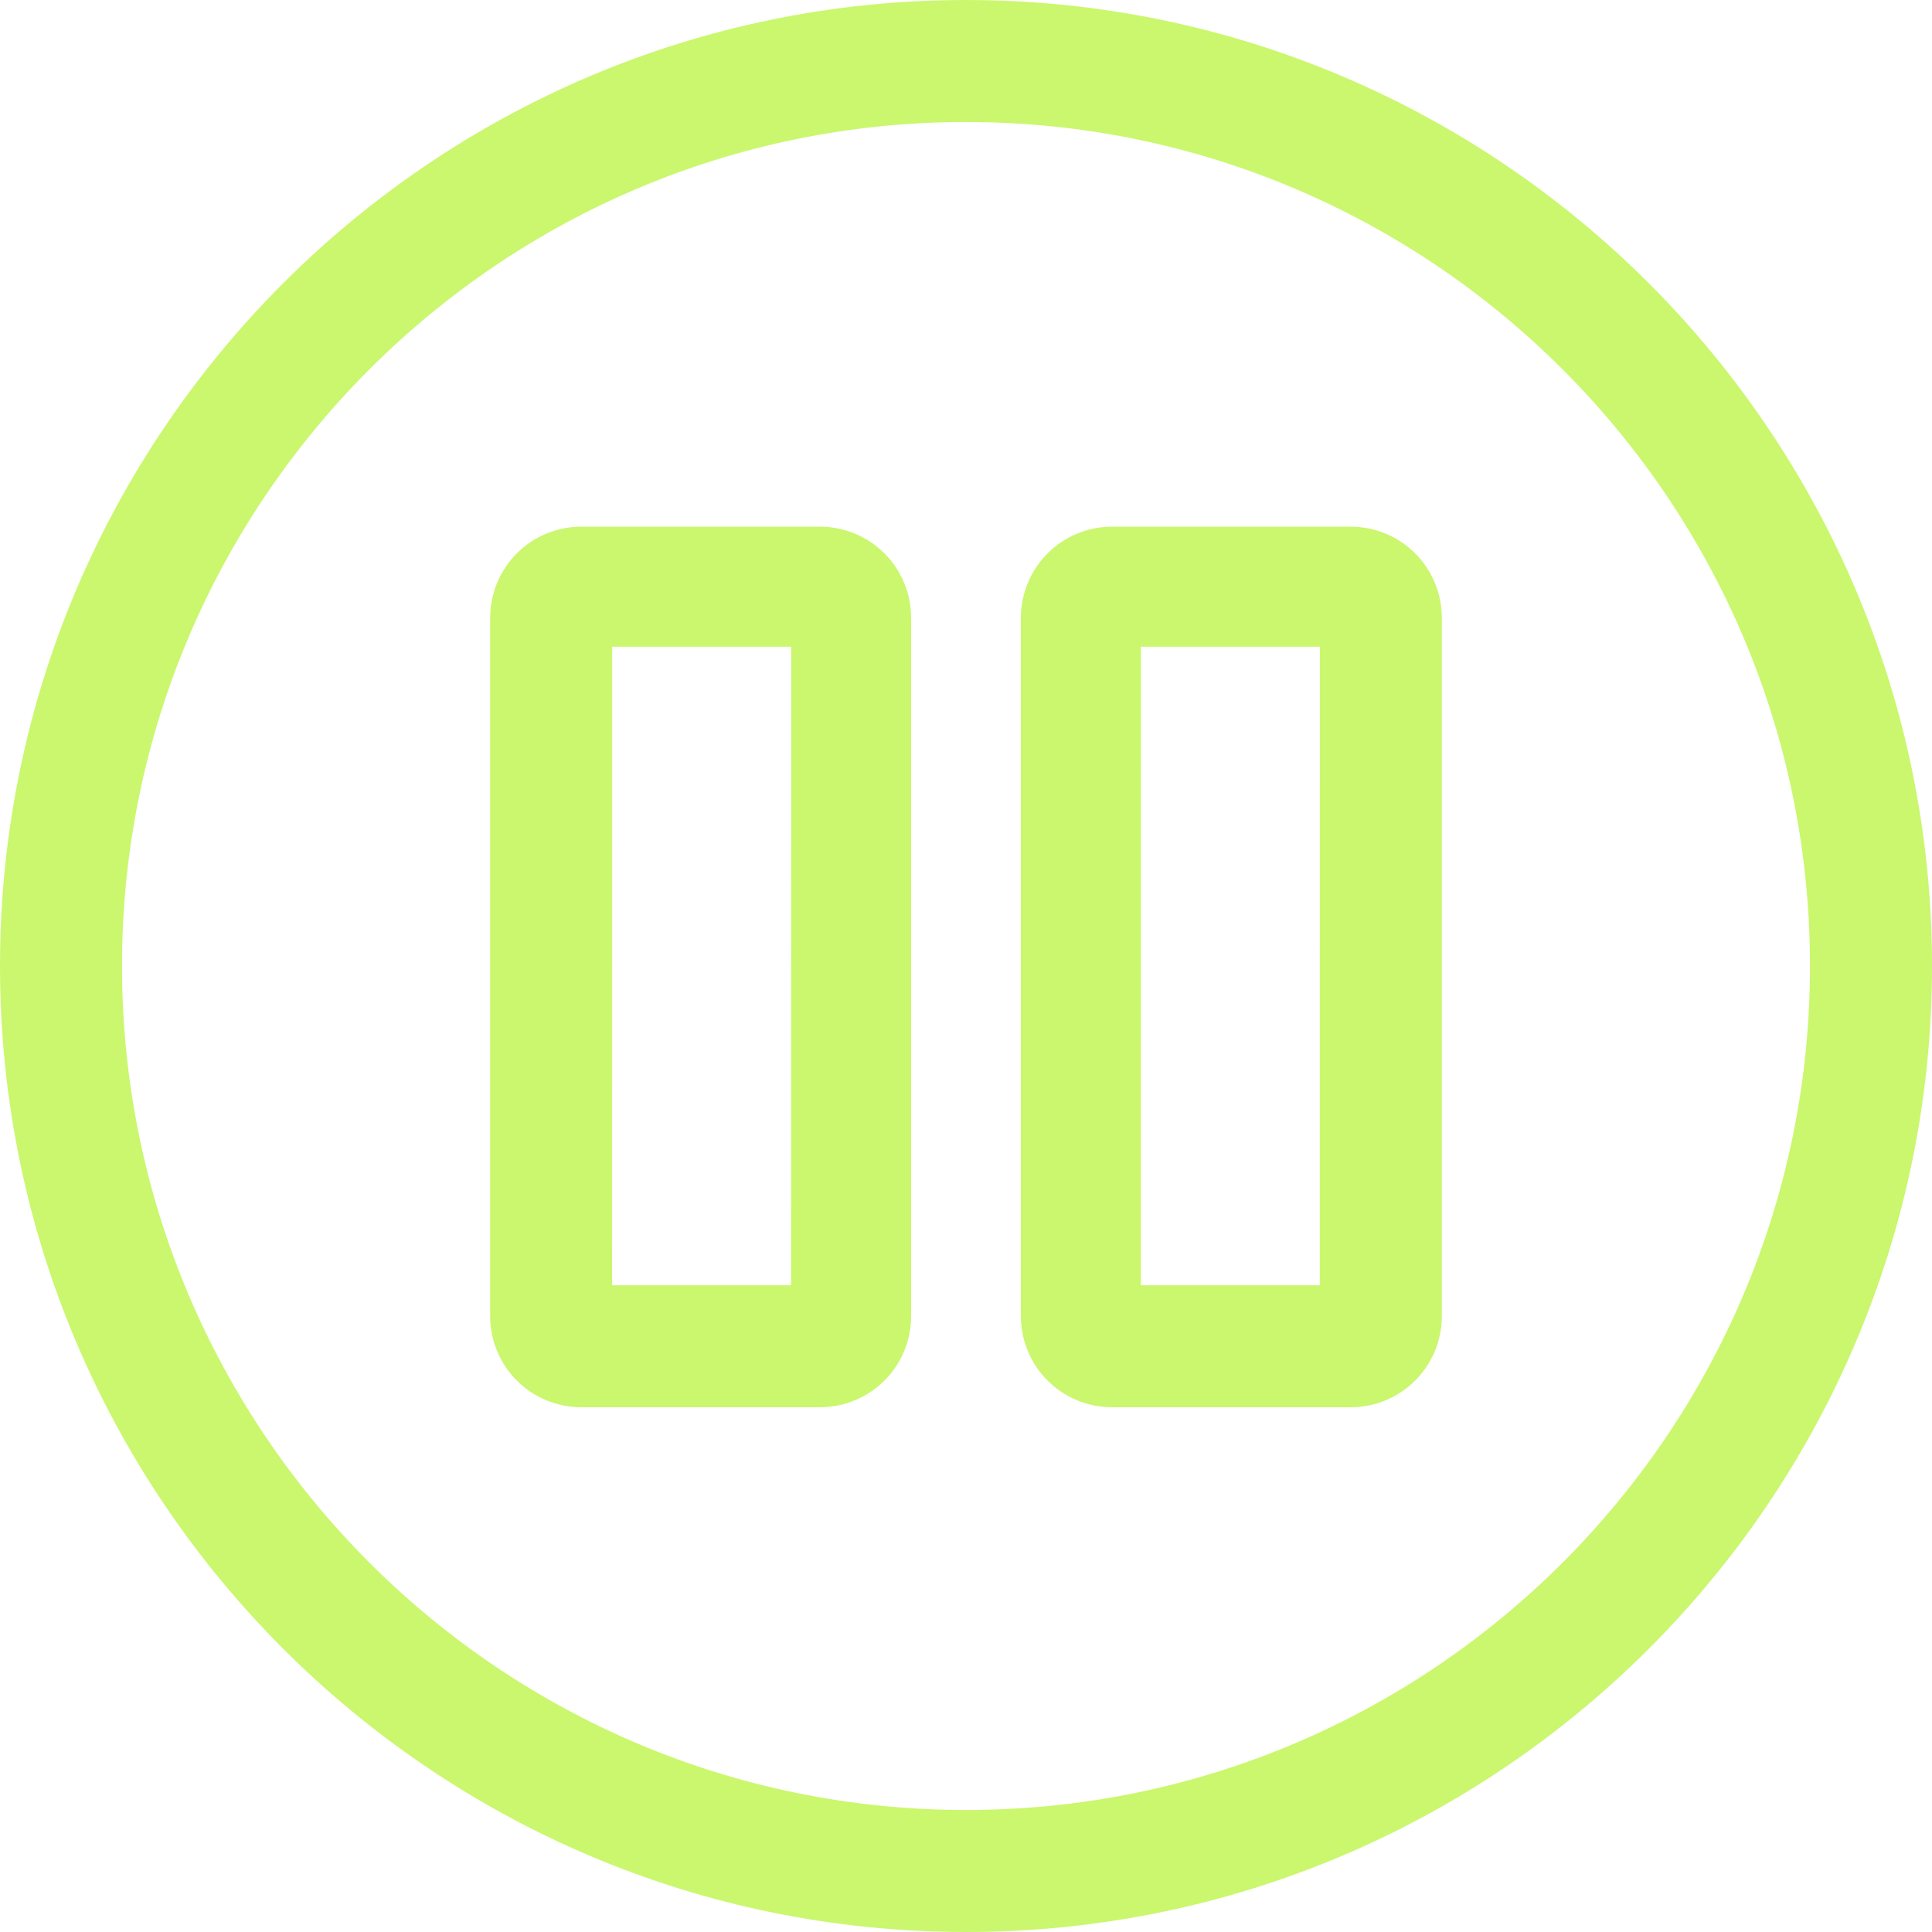 <?xml version="1.0" encoding="UTF-8"?> <svg xmlns="http://www.w3.org/2000/svg" width="40" height="40" viewBox="0 0 40 40" fill="none"> <path d="M20 0C8.969 0 0 8.969 0 20C0 31.031 8.969 40 20 40C31.031 40 40 31.031 40 20C40 8.969 31.031 0 20 0ZM20 37.474C10.359 37.474 2.526 29.641 2.526 20C2.526 10.359 10.359 2.526 20 2.526C29.641 2.526 37.474 10.359 37.474 20C37.474 29.641 29.641 37.474 20 37.474Z" fill="#CAF76E"></path> <path d="M16.969 10.904H12.043C10.99 10.904 10.148 11.746 10.148 12.799V27.242C10.148 28.294 10.99 29.136 12.043 29.136H16.969C18.021 29.136 18.864 28.294 18.864 27.242V12.799C18.864 11.746 18.021 10.904 16.969 10.904ZM16.378 26.61H12.673L12.674 13.39H16.38L16.378 26.61Z" fill="#CAF76E"></path> <path d="M27.957 10.904H23.031C21.979 10.904 21.136 11.746 21.136 12.799V27.242C21.136 28.294 21.979 29.136 23.031 29.136H27.957C29.01 29.136 29.852 28.294 29.852 27.242V12.799C29.852 11.746 29.01 10.904 27.957 10.904ZM27.325 26.61H23.62L23.621 13.39H27.327L27.325 26.61Z" fill="#CAF76E"></path> </svg> 